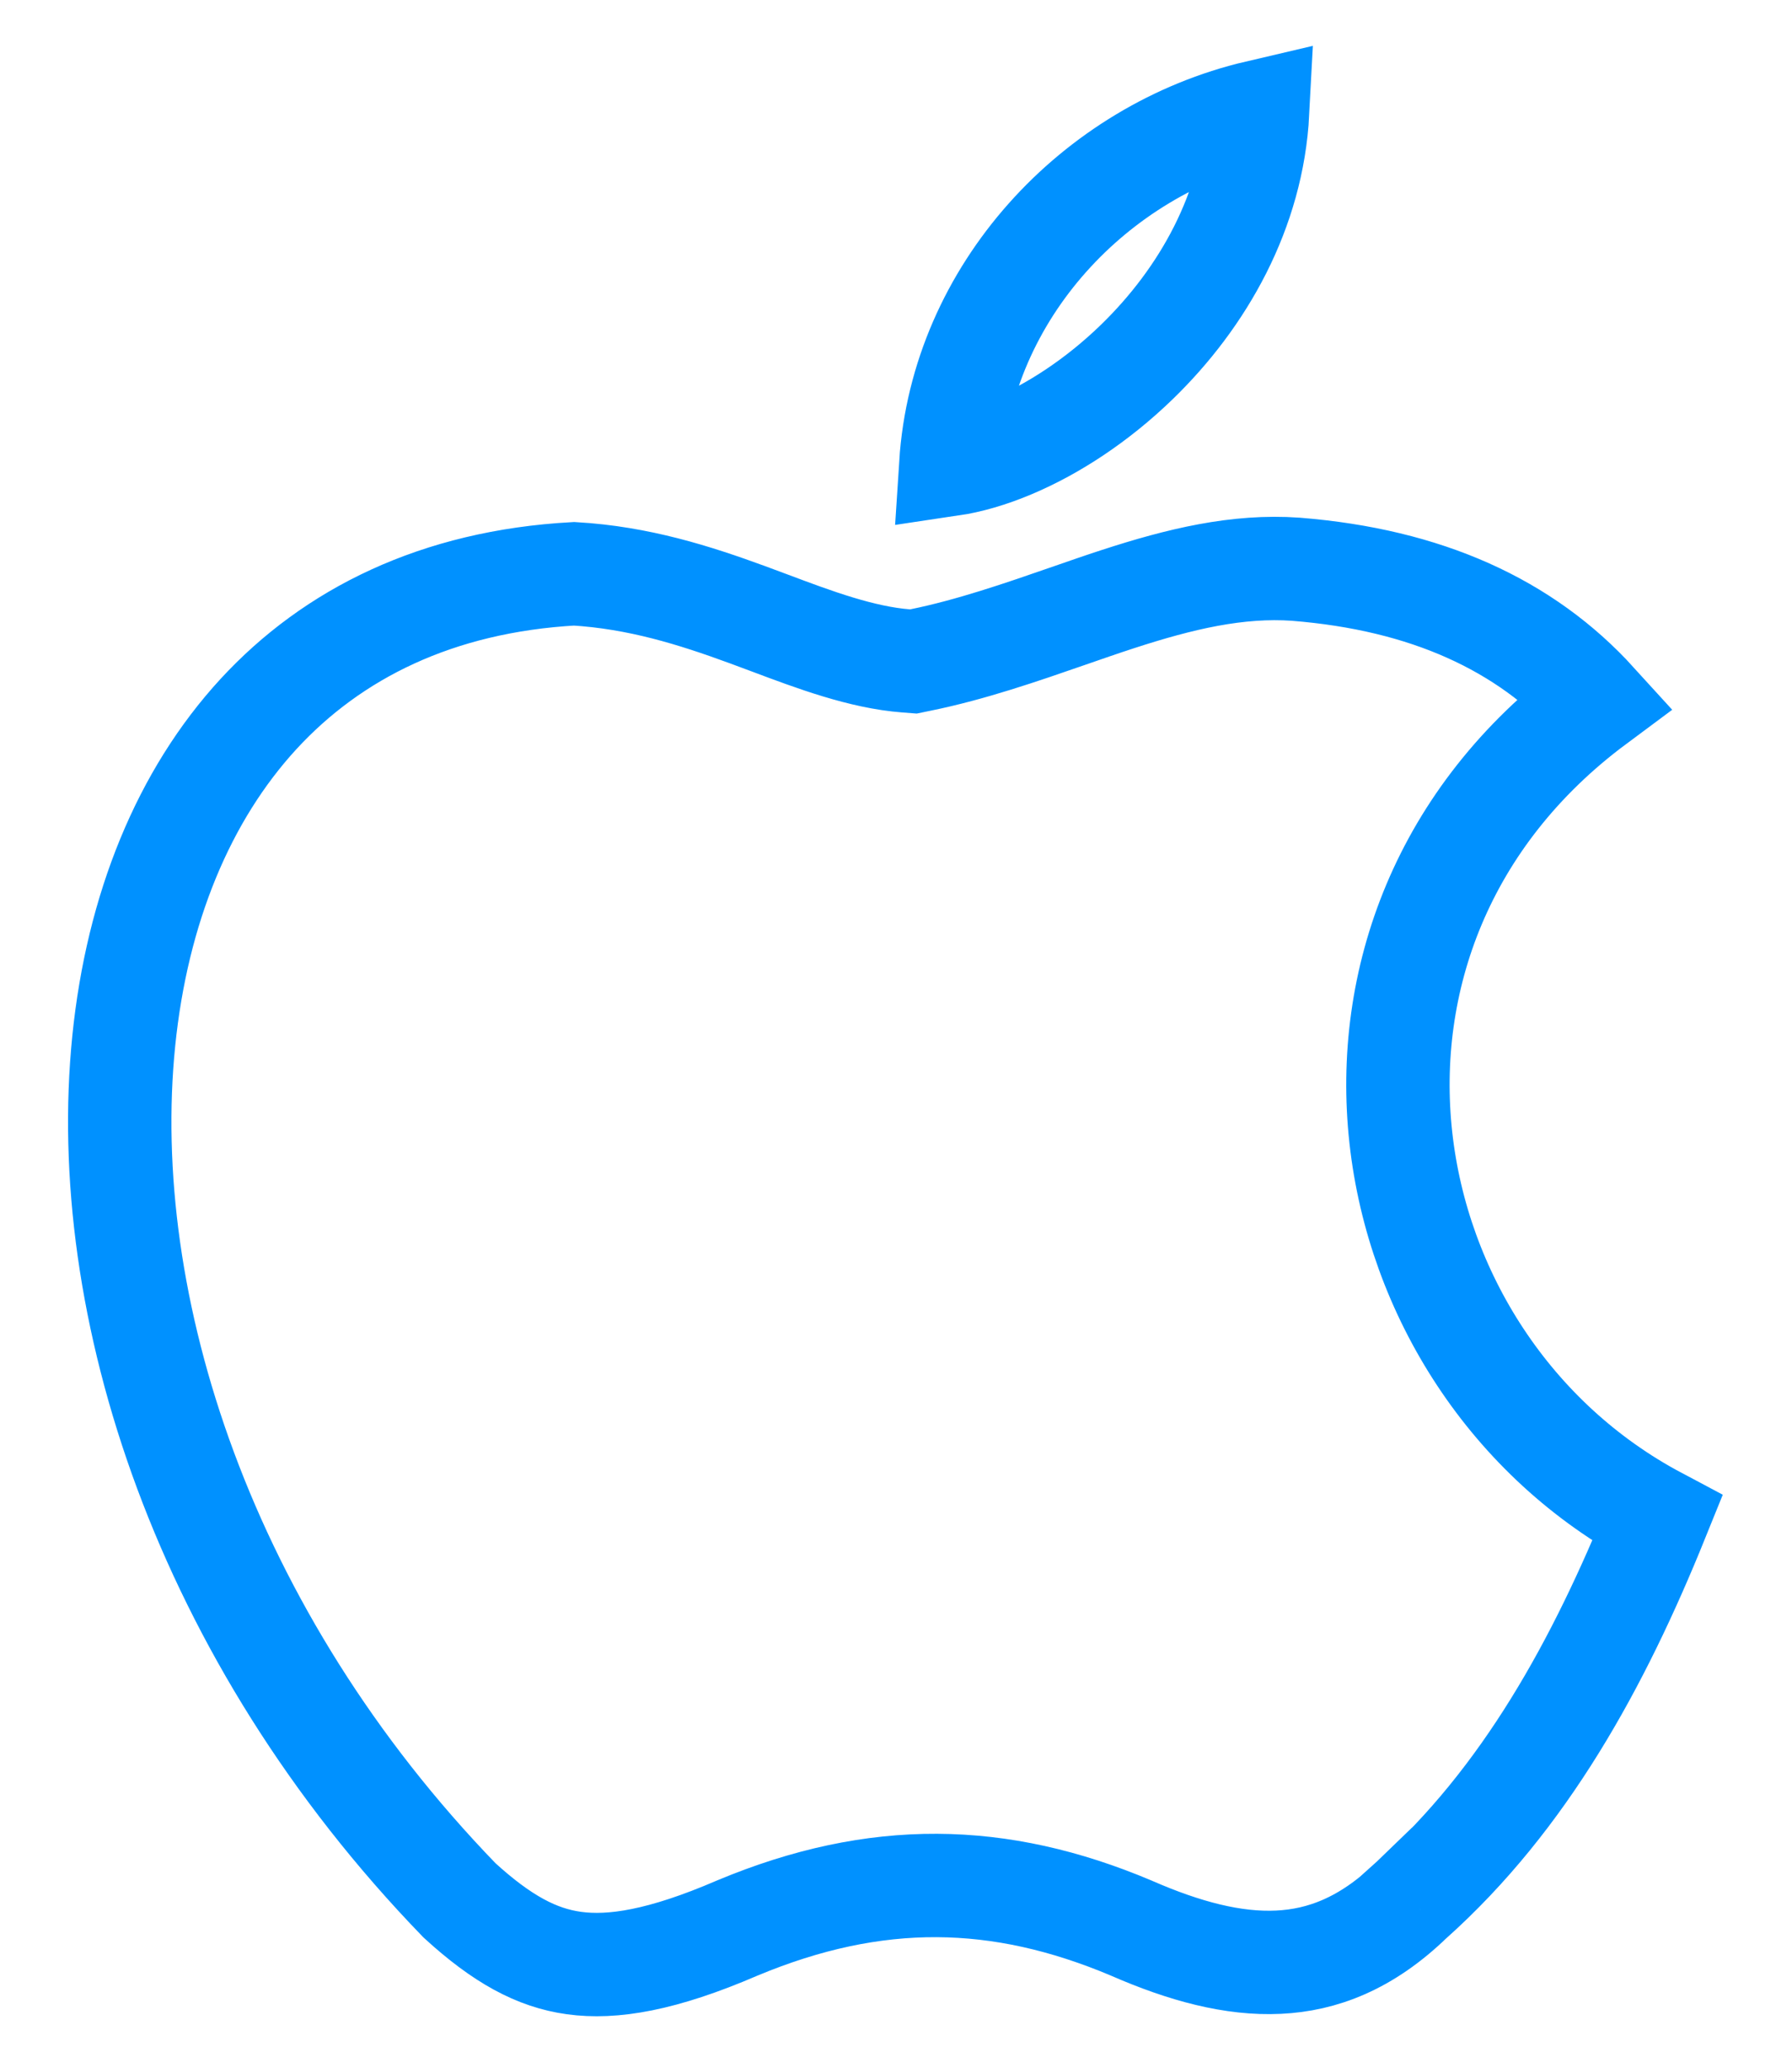 <svg width="26" height="30" viewBox="0 0 26 30" fill="none" xmlns="http://www.w3.org/2000/svg">
<path d="M20.588 27.687L20.474 27.572C19.823 28.202 19.182 28.439 18.551 28.469C17.894 28.501 17.185 28.311 16.42 27.977L16.42 27.977L16.411 27.973C14.502 27.168 12.71 27.133 10.7 27.972L10.7 27.972L10.693 27.975C9.61 28.442 8.887 28.559 8.326 28.481C7.784 28.406 7.282 28.134 6.667 27.572C2.952 23.734 1.406 18.932 1.796 15.098C1.991 13.182 2.665 11.539 3.752 10.358C4.824 9.195 6.339 8.435 8.329 8.325C9.266 8.38 10.076 8.637 10.843 8.918C10.95 8.957 11.06 8.998 11.171 9.04C11.81 9.28 12.503 9.54 13.149 9.589L13.253 9.597L13.355 9.576C14.084 9.428 14.823 9.172 15.506 8.935C15.751 8.85 15.989 8.767 16.217 8.693C17.123 8.398 17.955 8.199 18.802 8.259C20.694 8.41 22.126 9.064 23.15 10.19C18.685 13.509 19.782 19.766 24.047 22.032C23.198 24.132 22.124 26.097 20.48 27.567L20.588 27.687ZM14.681 6.478C14.357 6.615 14.058 6.699 13.795 6.738C13.955 4.24 15.885 2.176 18.247 1.623C18.172 3.055 17.456 4.32 16.49 5.256C15.922 5.806 15.285 6.223 14.681 6.478Z" stroke="#0091FF" stroke-width="1.5"/>
</svg>
